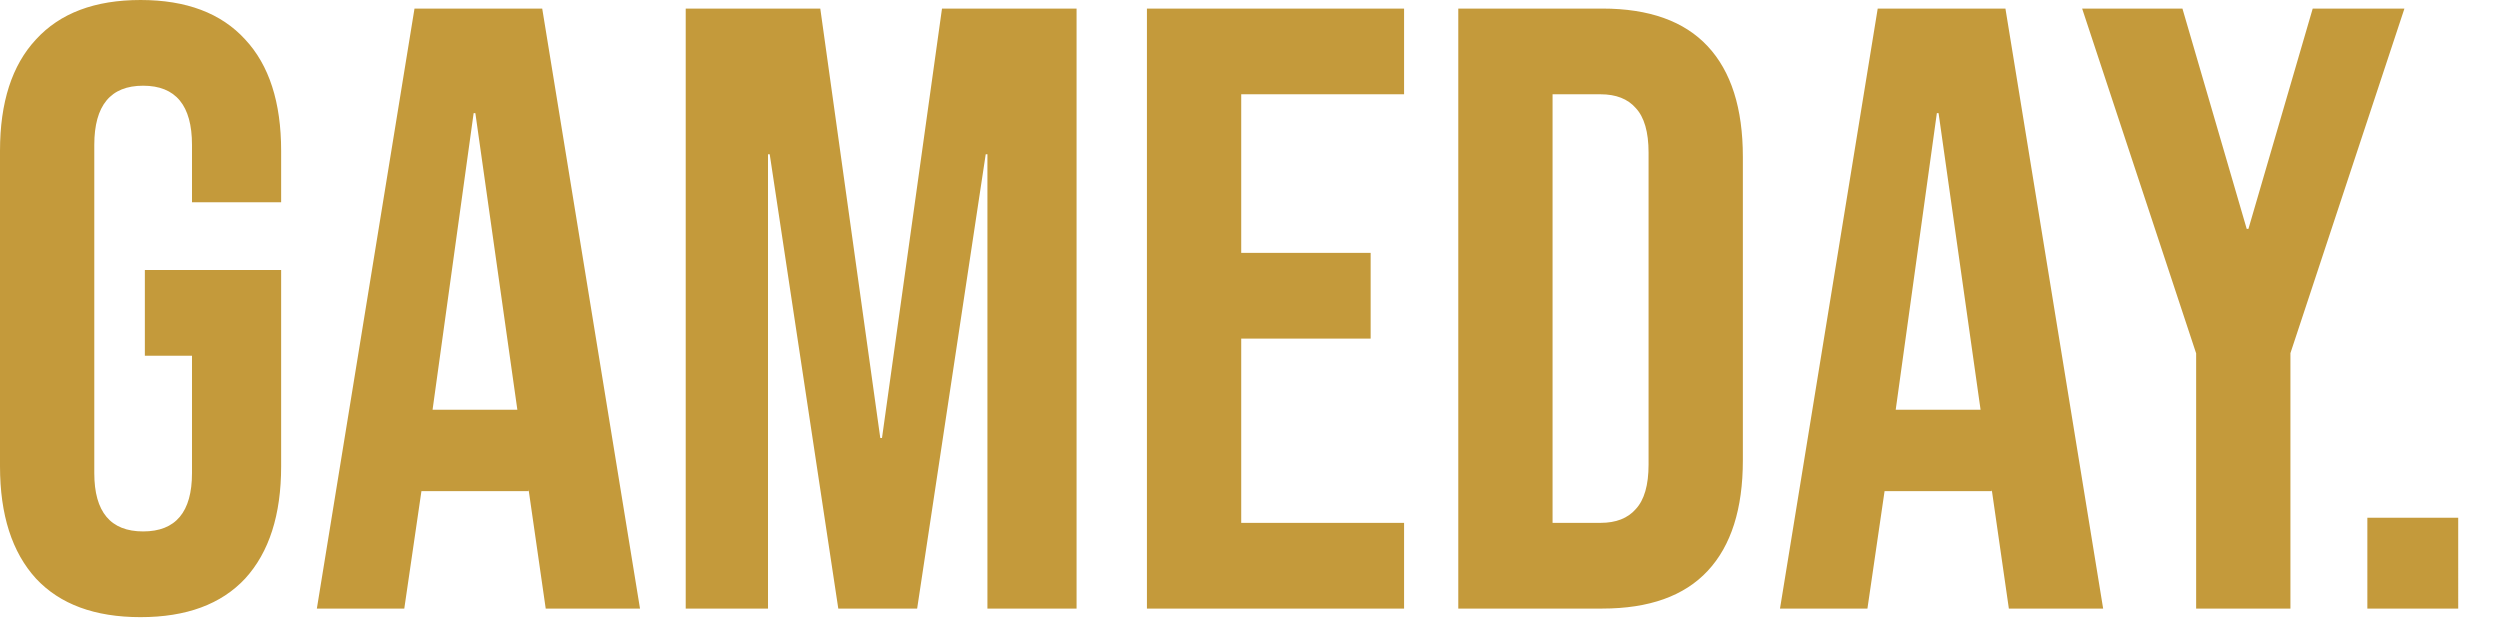 <svg width="35" height="9" fill="none" xmlns="http://www.w3.org/2000/svg"><path d="M1.968 8.64c-.64 0-1.128-.18-1.464-.54C.168 7.732 0 7.208 0 6.528V2.112c0-.68.168-1.2.504-1.56C.84.184 1.328 0 1.968 0s1.128.184 1.464.552c.336.36.504.88.504 1.56v.72H2.688v-.804c0-.552-.228-.828-.684-.828-.456 0-.684.276-.684.828v4.596c0 .544.228.816.684.816.456 0 .684-.272.684-.816V4.98h-.66v-1.2h1.908v2.748c0 .68-.168 1.204-.504 1.572-.336.36-.824.54-1.464.54zM5.803.12h1.788l1.369 8.4H7.64L7.4 6.852v.024H5.9L5.66 8.52H4.436L5.803.12zm1.44 5.616-.588-4.152h-.024l-.575 4.152h1.188zM9.6.12h1.884l.84 6.012h.024l.84-6.012h1.884v8.4h-1.248V2.16H13.8l-.96 6.36h-1.104l-.96-6.36h-.024v6.36H9.6V.12zM16.057.12h3.6v1.2h-2.28v2.22h1.812v1.2h-1.812v2.58h2.28v1.2h-3.6V.12zM20.416.12h2.016c.656 0 1.148.176 1.476.528.328.352.492.868.492 1.548v4.248c0 .68-.164 1.196-.492 1.548-.328.352-.82.528-1.476.528h-2.016V.12zm1.992 7.2c.216 0 .38-.064.492-.192.12-.128.18-.336.18-.624V2.136c0-.288-.06-.496-.18-.624-.112-.128-.276-.192-.492-.192h-.672v6h.672zM26.288.12h1.788l1.368 8.4h-1.32l-.24-1.668v.024h-1.5l-.24 1.644H24.92l1.368-8.4zm1.44 5.616-.588-4.152h-.024l-.576 4.152h1.188zM30.745 4.944 29.15.12h1.404l.9 3.084h.024l.9-3.084h1.284l-1.596 4.824V8.52h-1.32V4.944zM33.143 7.248h1.272V8.52h-1.272V7.248z" fill="#C49A3B"/></svg>